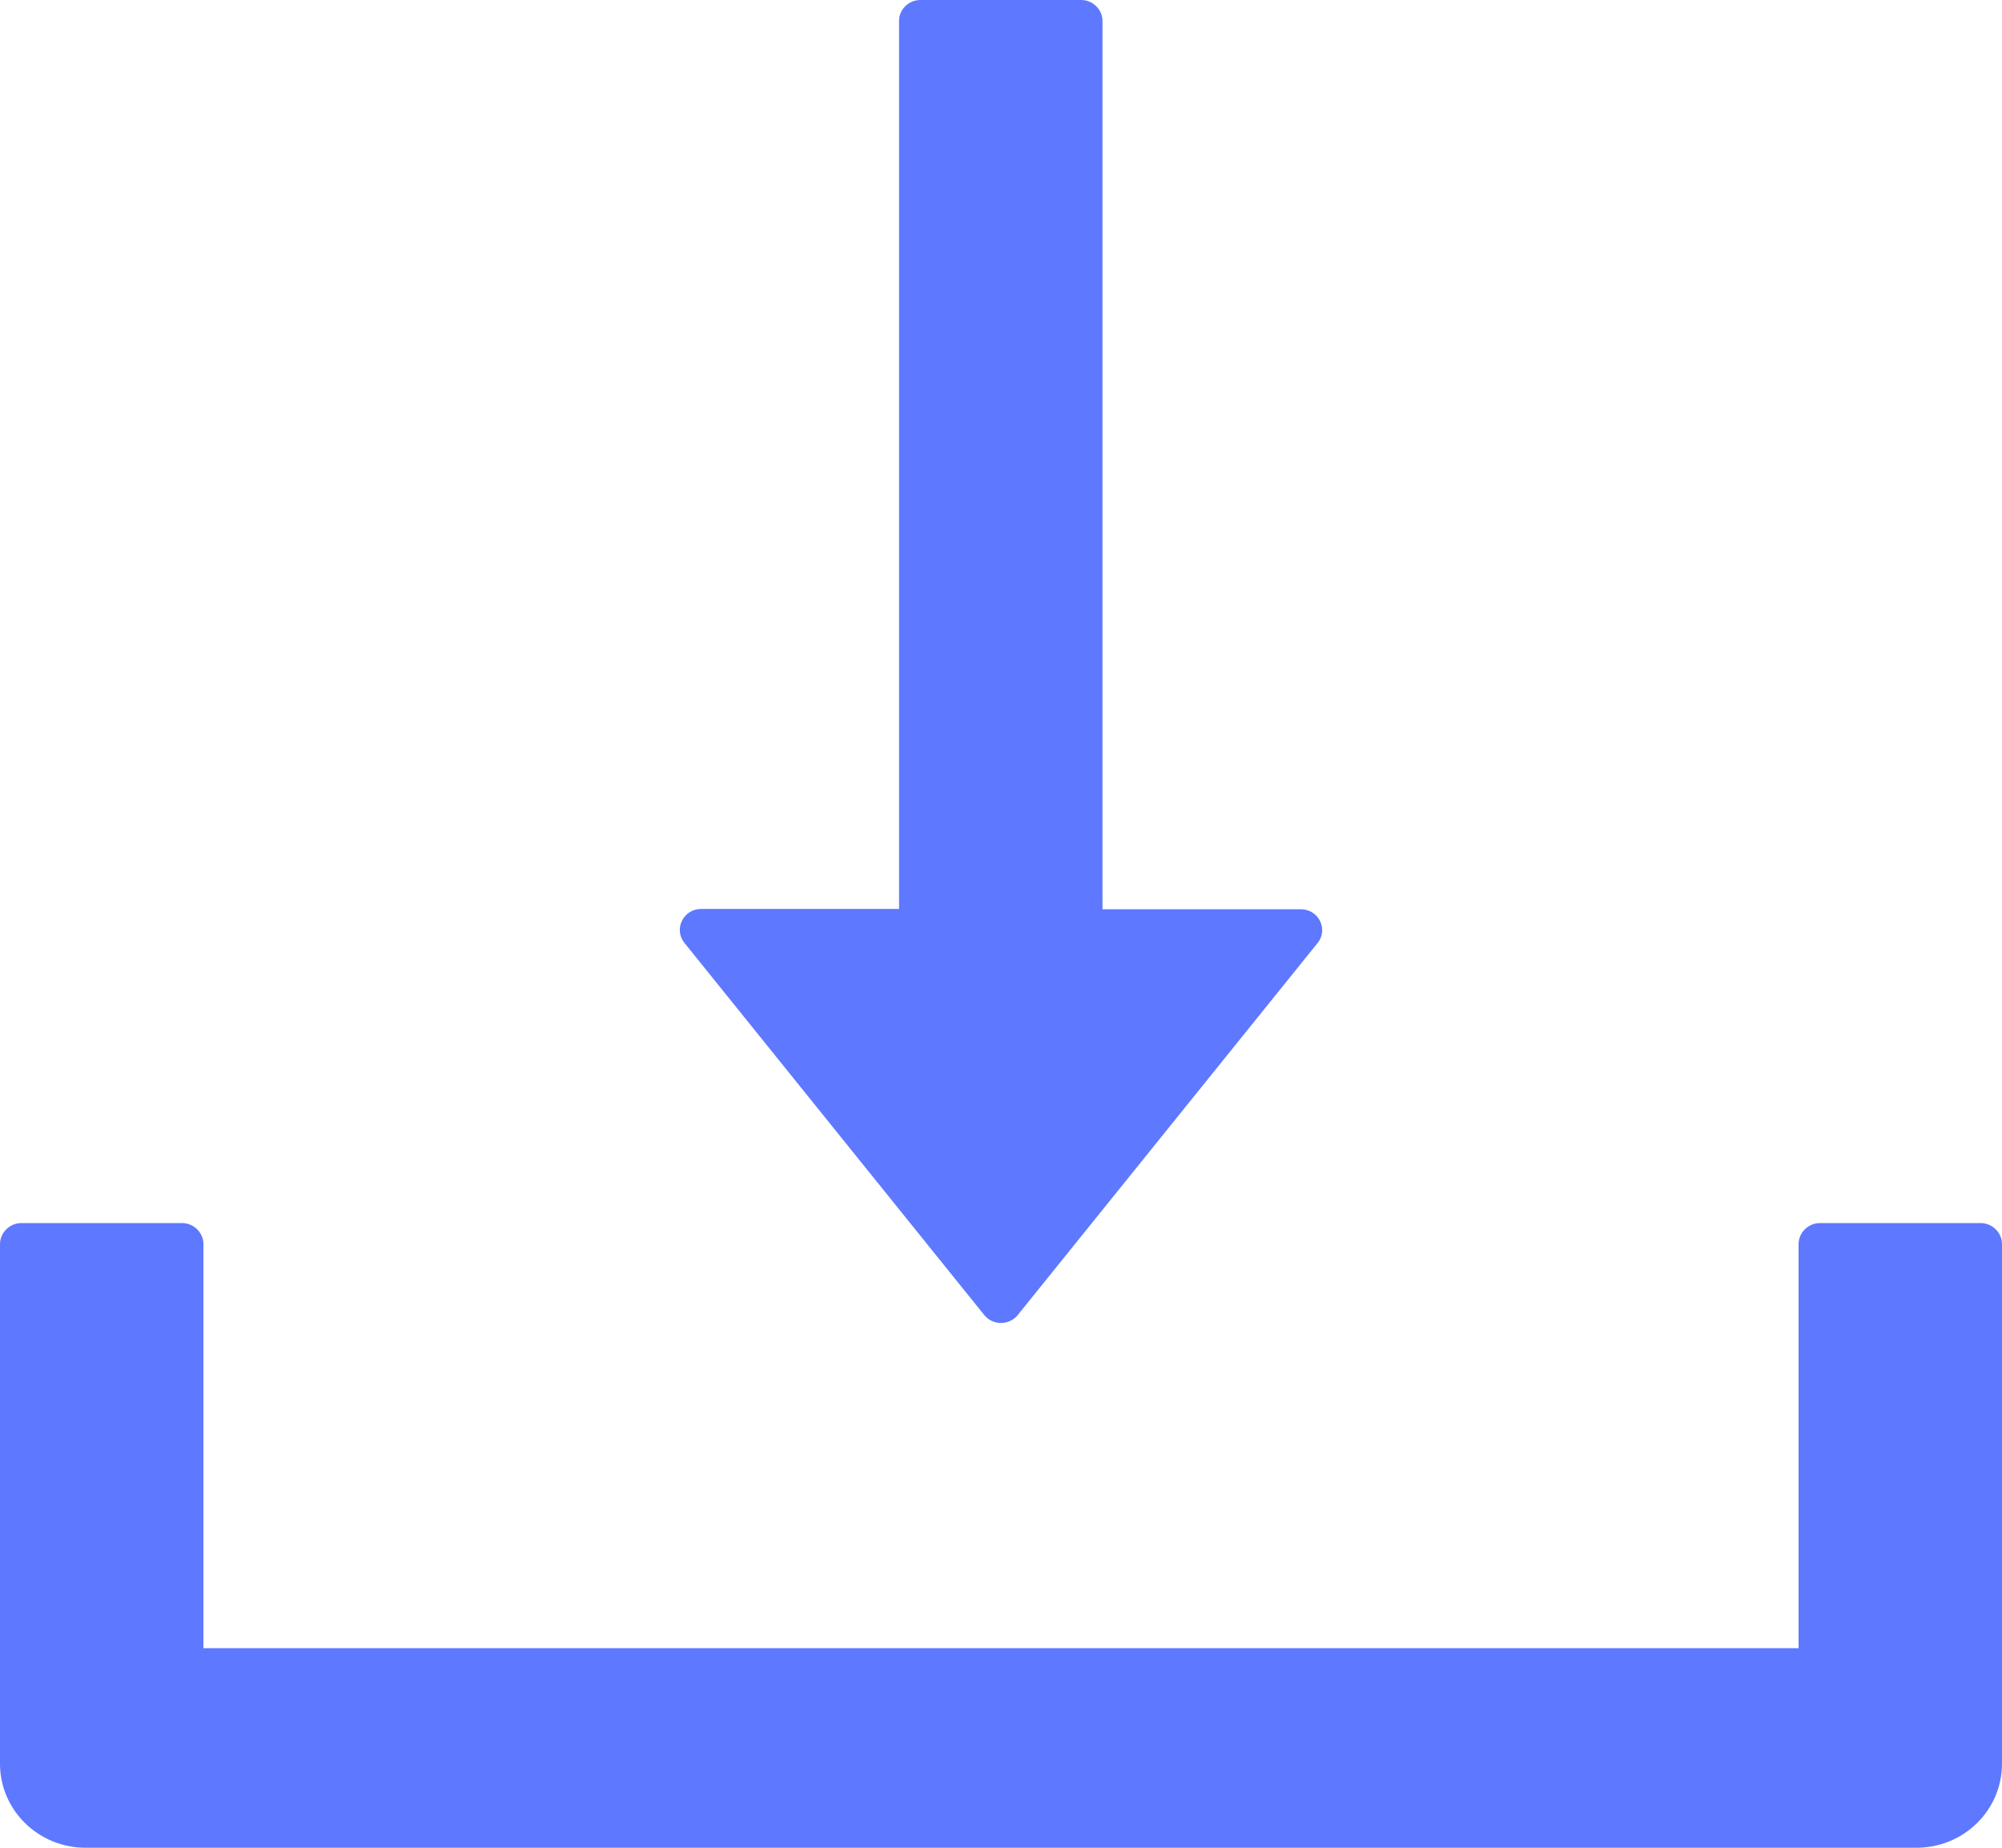 <svg width="13" height="12" viewBox="0 0 13 12" fill="none" xmlns="http://www.w3.org/2000/svg">
<path d="M6.391 8.54C6.404 8.556 6.42 8.569 6.439 8.578C6.458 8.587 6.479 8.592 6.5 8.592C6.521 8.592 6.542 8.587 6.561 8.578C6.58 8.569 6.596 8.556 6.609 8.54L8.556 6.124C8.627 6.036 8.563 5.905 8.447 5.905H7.159V0.136C7.159 0.061 7.096 0 7.02 0H5.977C5.9 0 5.838 0.061 5.838 0.136V5.903H4.553C4.437 5.903 4.373 6.034 4.444 6.123L6.391 8.54ZM12.861 7.943H11.818C11.742 7.943 11.679 8.005 11.679 8.08V10.704H1.321V8.08C1.321 8.005 1.258 7.943 1.182 7.943H0.139C0.063 7.943 0 8.005 0 8.08V11.454C0 11.756 0.249 12 0.556 12H12.444C12.752 12 13 11.756 13 11.454V8.08C13 8.005 12.937 7.943 12.861 7.943Z" fill="#284BFF" fill-opacity="0.75"/>
</svg>

